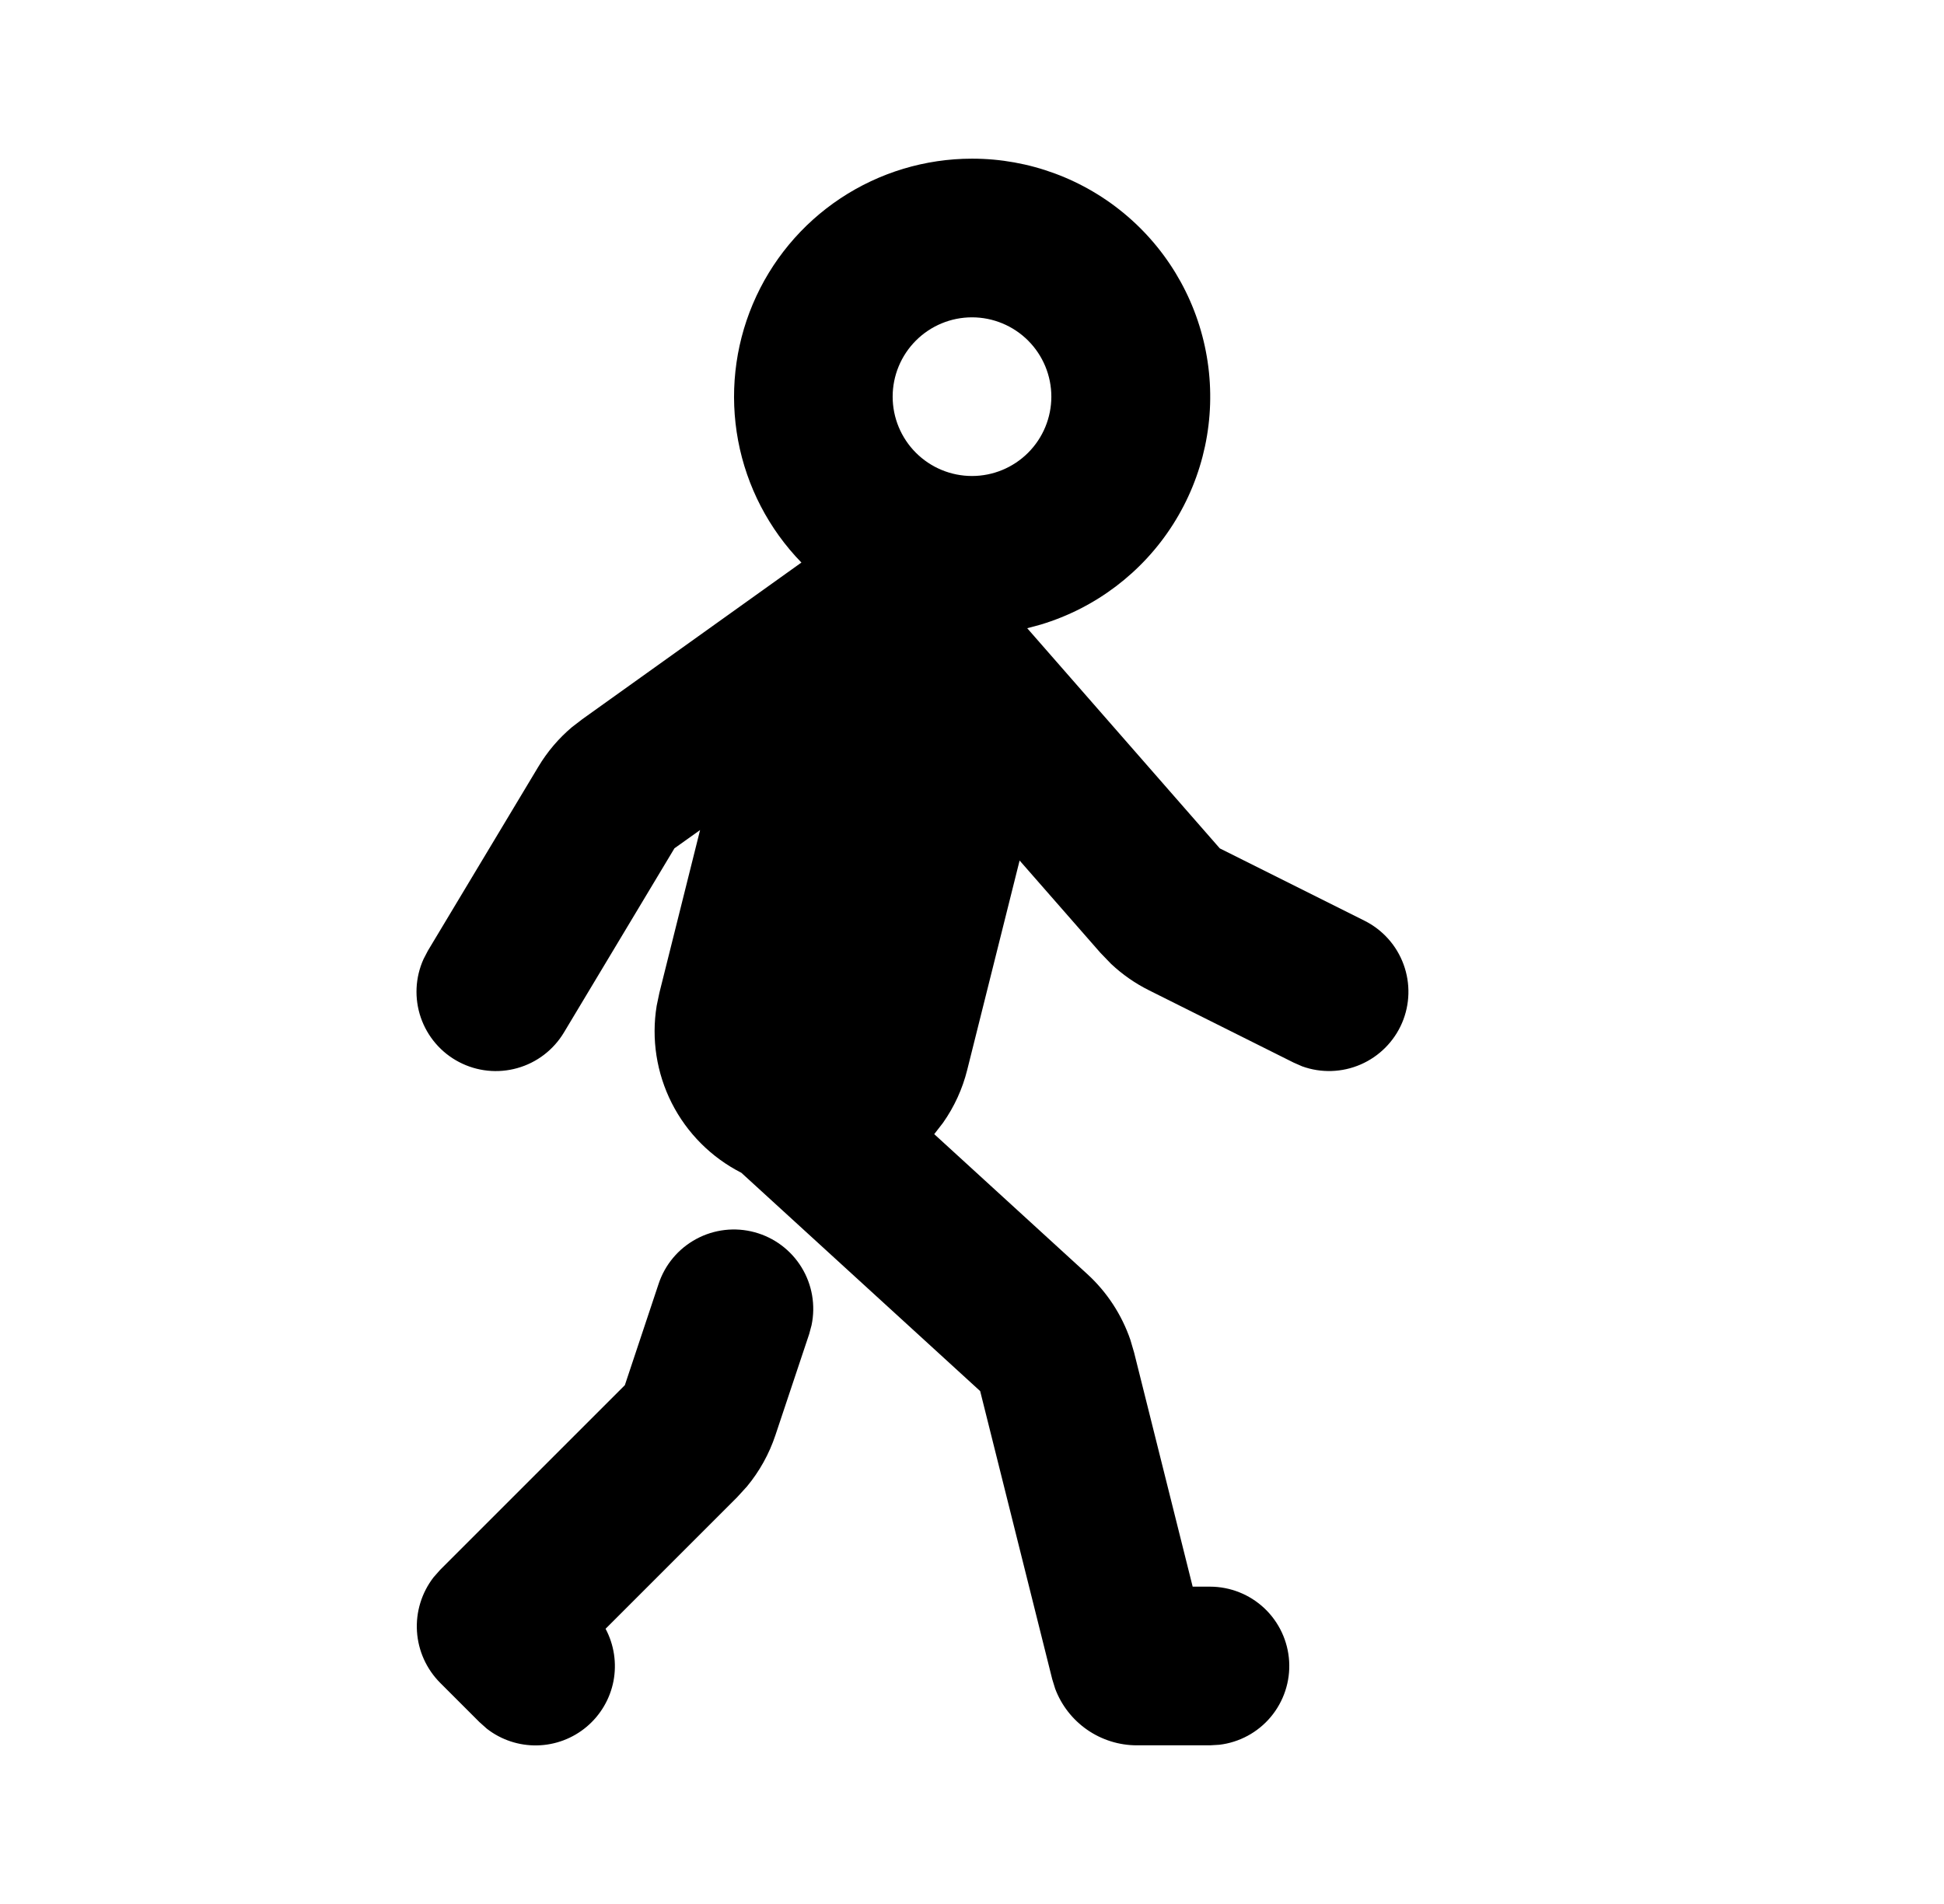 <svg width="49" height="48" viewBox="0 0 49 48" fill="none" xmlns="http://www.w3.org/2000/svg">
<path fill-rule="evenodd" clip-rule="evenodd" d="M24.5 4C25.94 3.999 27.333 4.516 28.424 5.457C29.515 6.398 30.23 7.7 30.44 9.125C30.651 10.55 30.341 12.003 29.568 13.219C28.796 14.434 27.611 15.331 26.232 15.746L25.892 15.838L30.746 21.388L34.394 23.212C34.85 23.44 35.203 23.834 35.378 24.313C35.554 24.792 35.54 25.321 35.339 25.79C35.137 26.259 34.764 26.633 34.296 26.836C33.828 27.039 33.3 27.056 32.82 26.882L32.606 26.788L28.958 24.964C28.61 24.79 28.289 24.566 28.006 24.3L27.736 24.02L25.7 21.694L24.38 26.97C24.261 27.45 24.053 27.904 23.768 28.308L23.548 28.592L27.404 32.118C27.9 32.571 28.274 33.142 28.492 33.778L28.586 34.098L30.062 40H30.5C31.01 40.001 31.5 40.196 31.871 40.546C32.241 40.896 32.464 41.374 32.494 41.883C32.524 42.392 32.358 42.893 32.031 43.284C31.704 43.675 31.24 43.926 30.734 43.986L30.5 44H28.656C28.208 44 27.771 43.863 27.403 43.608C27.035 43.353 26.753 42.991 26.596 42.572L26.522 42.332L24.706 35.07L18.686 29.566C17.93 29.181 17.316 28.566 16.932 27.809C16.549 27.052 16.415 26.193 16.552 25.356L16.62 25.03L17.646 20.926L17 21.386L14.214 26.03C13.951 26.468 13.532 26.789 13.04 26.927C12.549 27.066 12.023 27.011 11.57 26.774C11.118 26.538 10.774 26.137 10.607 25.654C10.441 25.171 10.465 24.643 10.676 24.178L10.784 23.97L13.57 19.328C13.795 18.952 14.081 18.615 14.416 18.332L14.676 18.132L20.2 14.182C19.378 13.336 18.823 12.267 18.605 11.108C18.388 9.95 18.516 8.752 18.975 7.666C19.434 6.579 20.202 5.652 21.185 5C22.168 4.348 23.321 4 24.5 4ZM16.6 32.368C16.76 31.883 17.1 31.477 17.55 31.235C18 30.992 18.526 30.931 19.02 31.065C19.513 31.198 19.937 31.515 20.204 31.951C20.471 32.386 20.561 32.908 20.456 33.408L20.396 33.632L19.544 36.184C19.387 36.655 19.144 37.092 18.828 37.474L18.578 37.748L15.264 41.062C15.479 41.466 15.549 41.932 15.463 42.382C15.376 42.831 15.137 43.237 14.787 43.532C14.437 43.827 13.996 43.993 13.538 44.002C13.081 44.011 12.633 43.863 12.272 43.582L12.084 43.414L11.098 42.428C10.75 42.08 10.541 41.618 10.51 41.127C10.479 40.636 10.629 40.151 10.93 39.762L11.098 39.572L15.75 34.92L16.6 32.368ZM24.5 8C23.969 8 23.461 8.211 23.086 8.586C22.711 8.961 22.5 9.47 22.5 10C22.5 10.53 22.711 11.039 23.086 11.414C23.461 11.789 23.969 12 24.5 12C25.03 12 25.539 11.789 25.914 11.414C26.289 11.039 26.5 10.53 26.5 10C26.5 9.47 26.289 8.961 25.914 8.586C25.539 8.211 25.03 8 24.5 8Z" fill="#EE722F" style="fill:#EE722F;fill:color(display-p3 0.933 0.447 0.184);fill-opacity:1;"/>
</svg>
